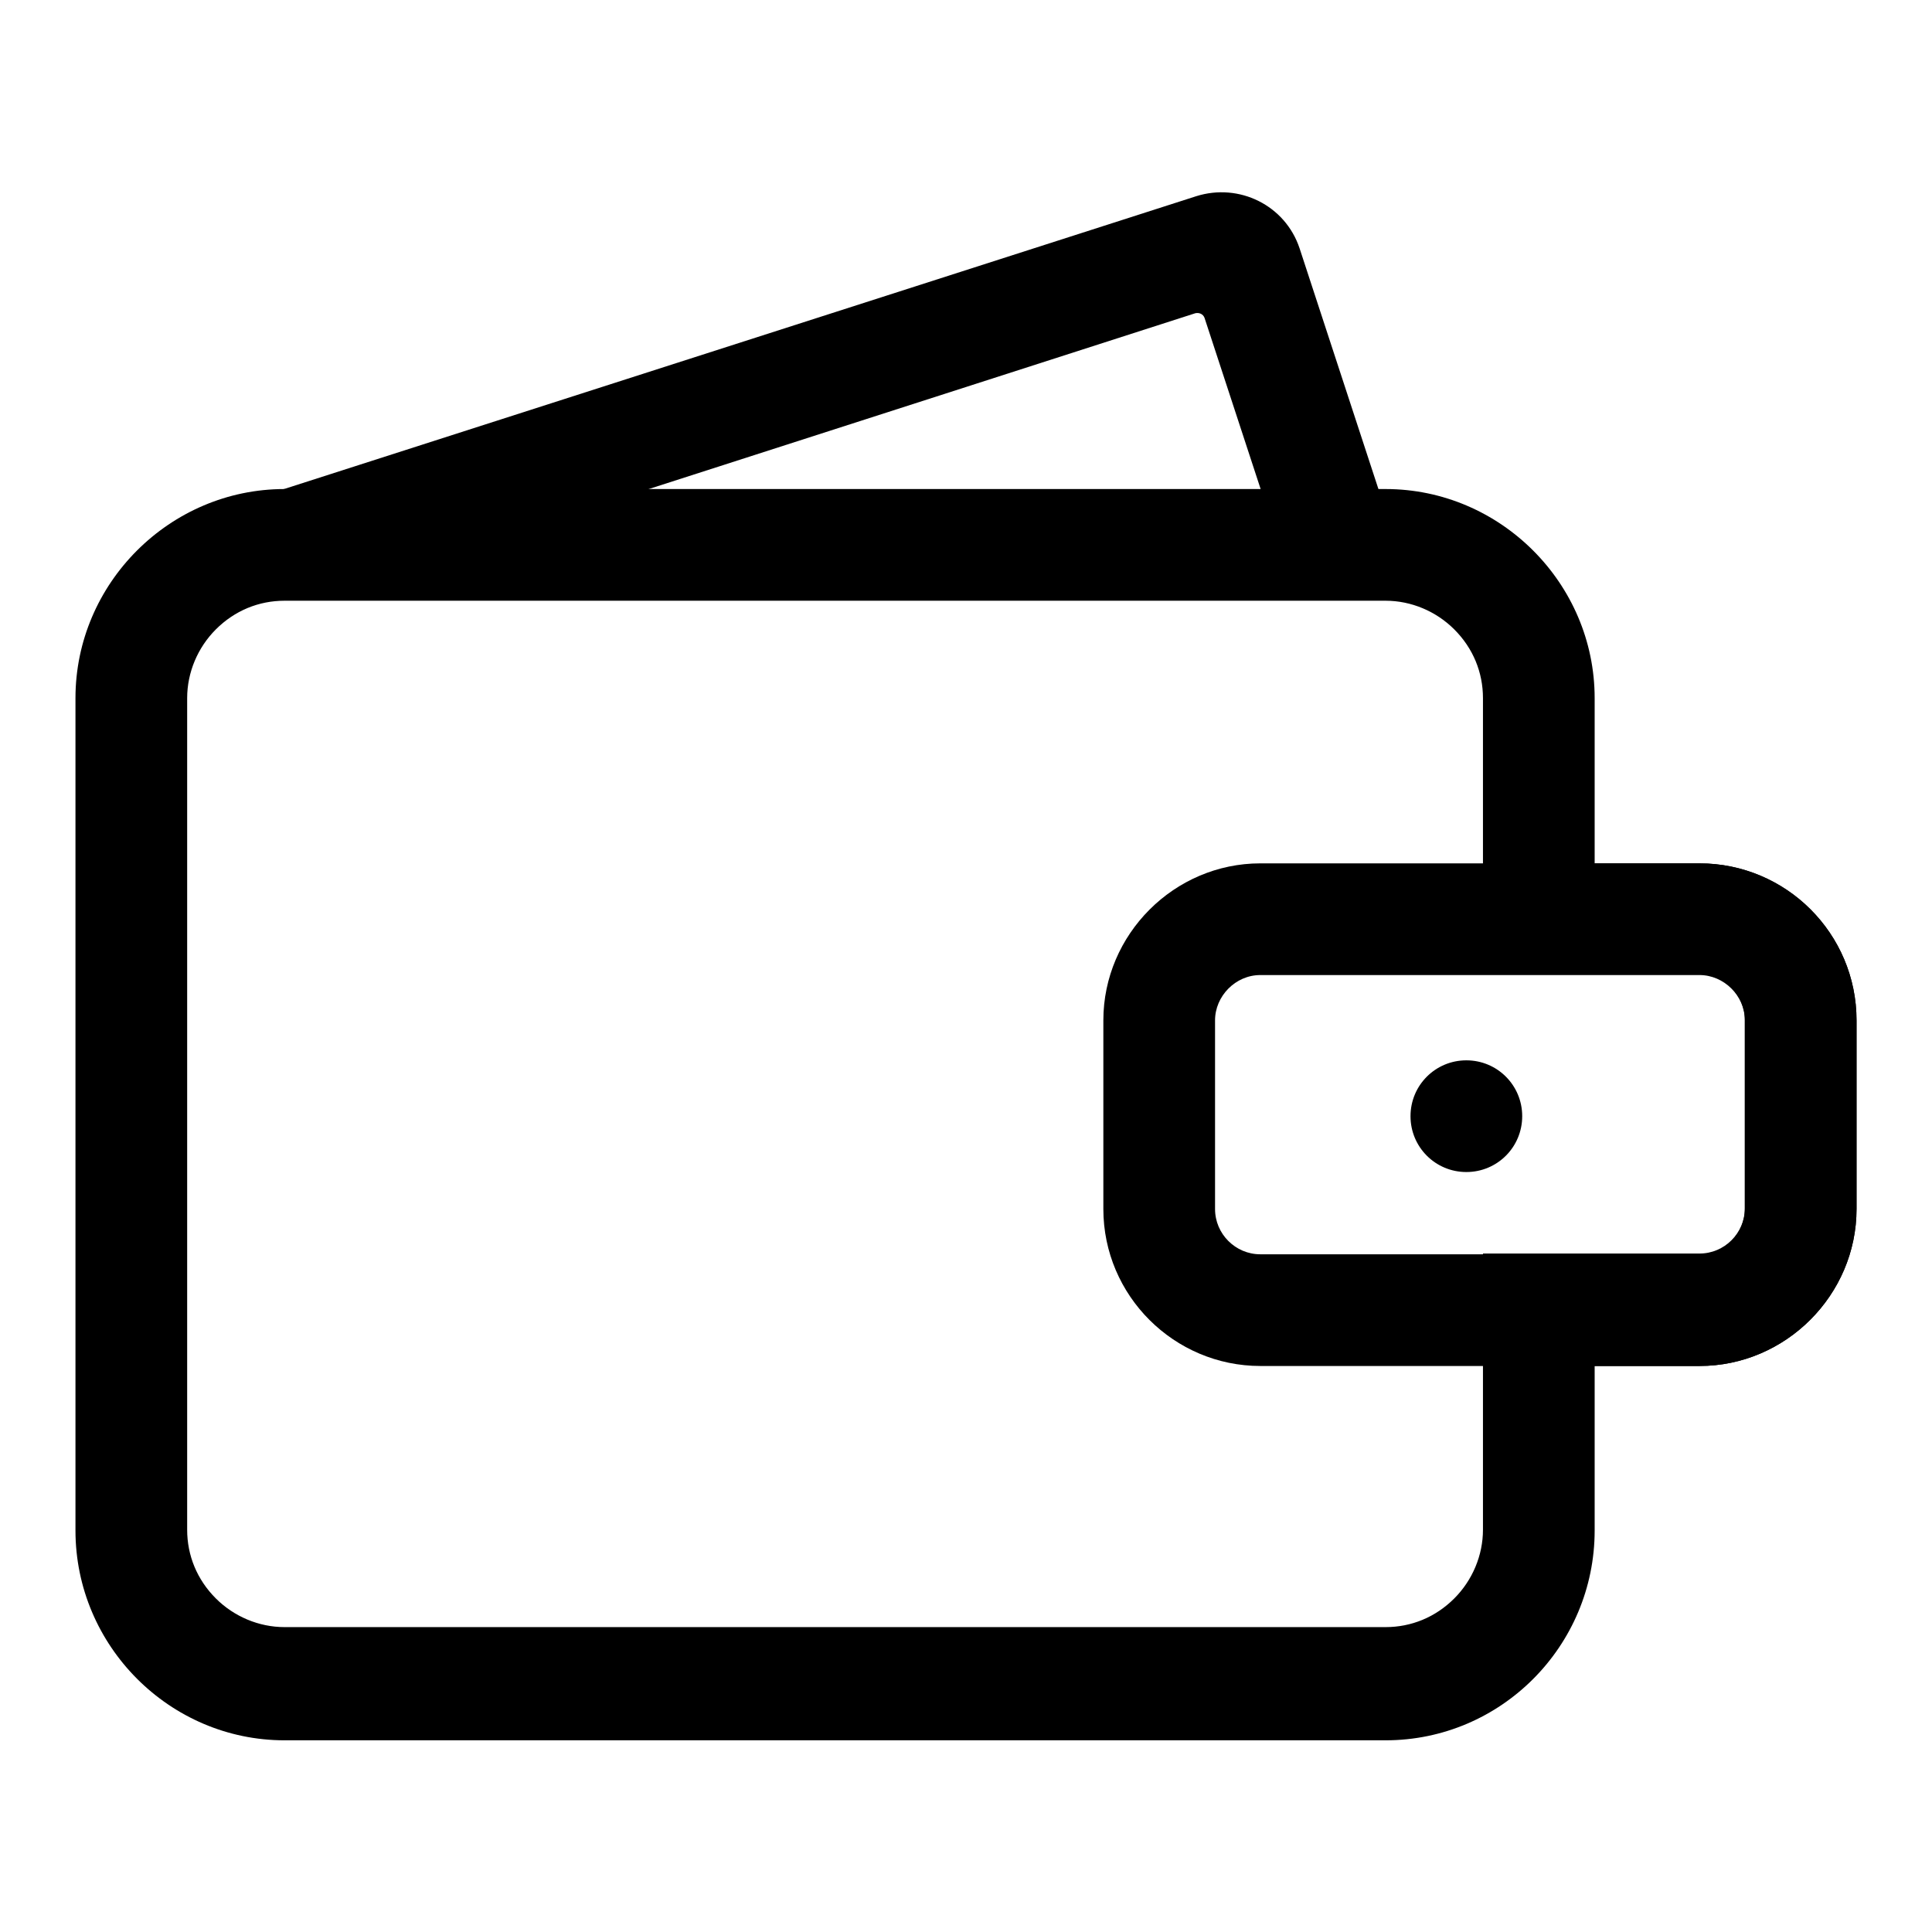 <?xml version="1.0" encoding="utf-8"?>
<!-- Svg Vector Icons : http://www.onlinewebfonts.com/icon -->
<!DOCTYPE svg PUBLIC "-//W3C//DTD SVG 1.1//EN" "http://www.w3.org/Graphics/SVG/1.1/DTD/svg11.dtd">
<svg version="1.1" xmlns="http://www.w3.org/2000/svg" xmlns:xlink="http://www.w3.org/1999/xlink" x="0px" y="0px" viewBox="0 0 256 256" enable-background="new 0 0 256 256" xml:space="preserve">
<g> <path fill="#000000" d="M183.6,79.6c3.4,0,6.7,1.4,9.1,3.8c2.5,2.5,3.8,5.7,3.8,9.1v36.6h28.7c3.2,0,6,2.7,6,6v25c0,3.3-2.7,6-6,6 h-28.7v36.6c0,3.4-1.4,6.7-3.8,9.1c-2.5,2.5-5.7,3.8-9.1,3.8H37.7c-3.4,0-6.7-1.4-9.1-3.8c-2.5-2.5-3.8-5.7-3.8-9.1V92.5 c0-3.4,1.4-6.7,3.8-9.1c2.5-2.5,5.7-3.8,9.1-3.8H183.6 M183.6,64.8H37.7C22.5,64.8,10,77.3,10,92.5v110.3 c0,15.3,12.5,27.8,27.7,27.8h145.9c15.3,0,27.7-12.5,27.7-27.8V181h13.9c11.4,0,20.8-9.4,20.8-20.8v-25c0-11.5-9.4-20.8-20.8-20.8 h-13.9V92.5C211.3,77.3,198.8,64.8,183.6,64.8L183.6,64.8z"/> <path fill="#000000" d="M225.2,129.2c3.2,0,6,2.7,6,6v25c0,3.3-2.7,6-6,6H167c-3.3,0-6-2.7-6-6v-25c0-3.2,2.7-6,6-6H225.2  M225.2,114.4H167c-11.4,0-20.8,9.4-20.8,20.8v25c0,11.5,9.4,20.8,20.8,20.8h58.2c11.4,0,20.8-9.4,20.8-20.8v-25 C246,123.7,236.7,114.4,225.2,114.4z"/> <path fill="#000000" d="M194.3,140.5c-4.1,0-7.4,3.3-7.4,7.4c0,4.1,3.3,7.4,7.4,7.4c4.1,0,7.4-3.3,7.4-7.4 C201.7,143.8,198.4,140.5,194.3,140.5z M41.2,79.2l-4.5-14.1L158.5,26c5.7-1.8,11.8,1.2,13.7,6.9l11.3,34.5L169.4,72l-9.8-29.9 c-0.2-0.5-0.7-0.7-1.2-0.6L41.2,79.2z"/></g>
</svg>